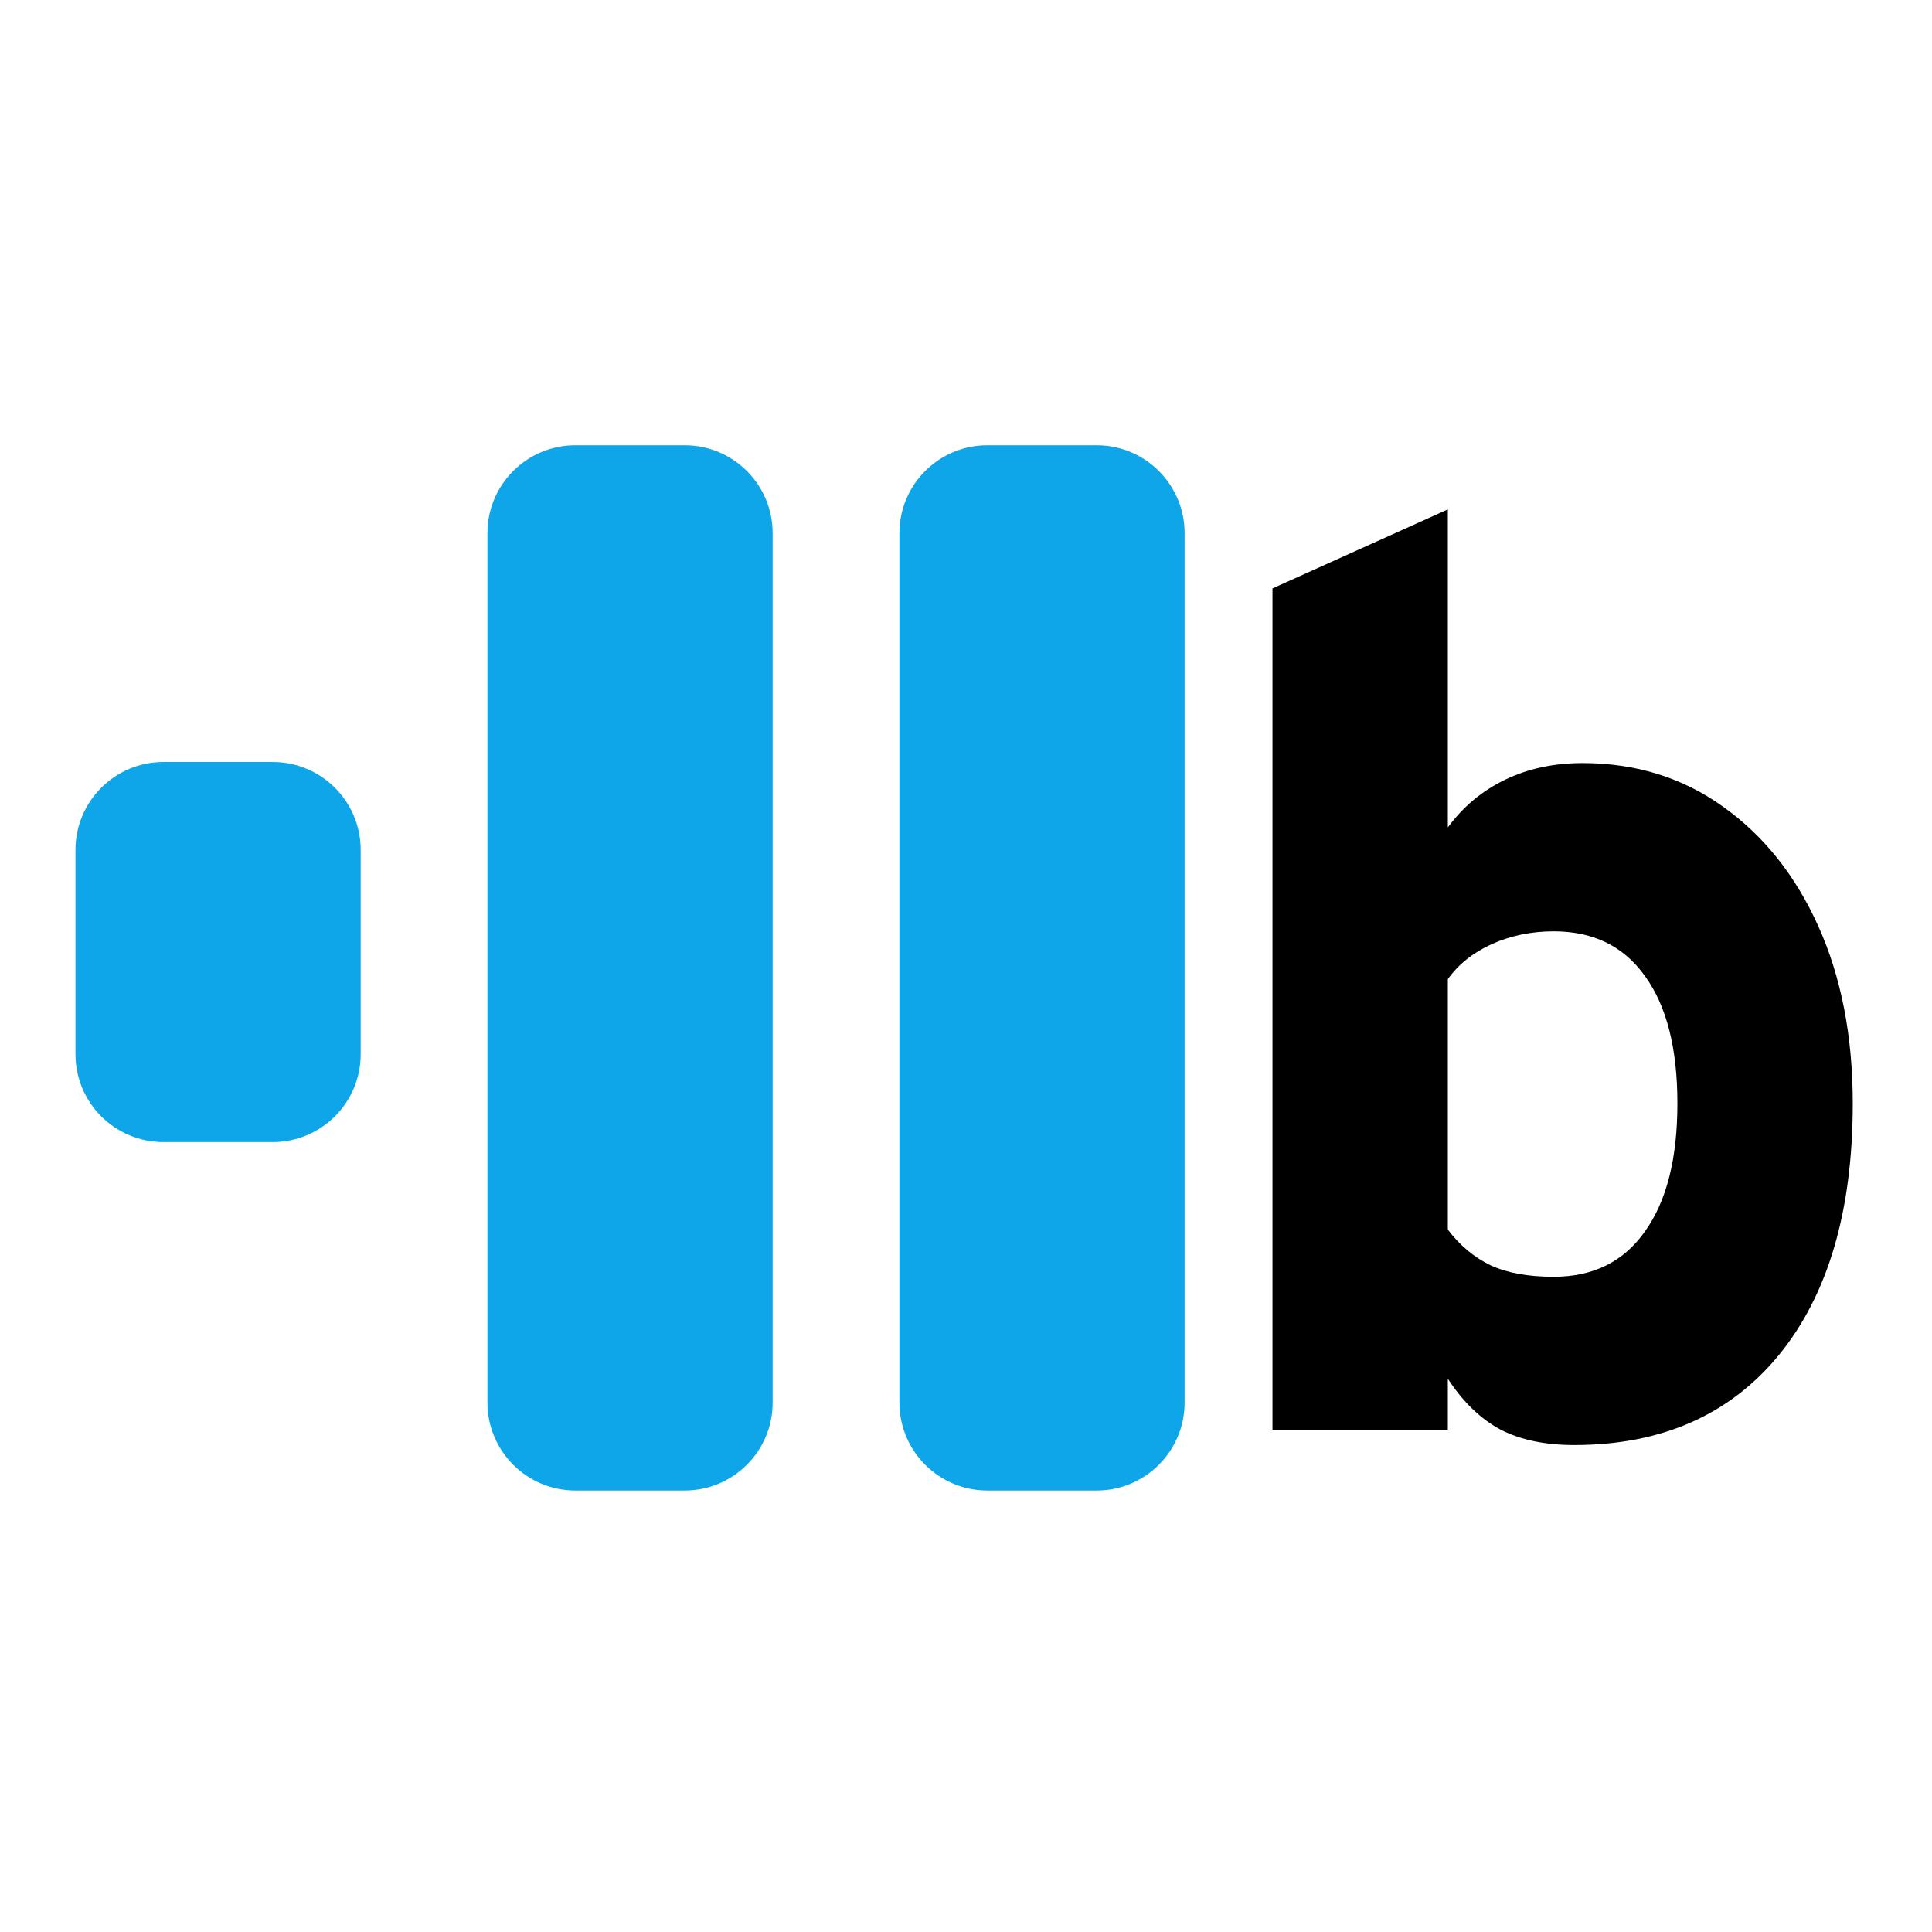 <svg width="512" height="512" viewBox="0 0 512 512" fill="none" xmlns="http://www.w3.org/2000/svg">
<path d="M417.151 382.951C409.49 382.951 403.012 381.6 397.717 378.897C392.422 376.082 387.747 371.578 383.691 365.385V378.897H337.219V155.941L383.691 134.996V219.281C387.747 213.763 392.816 209.54 398.9 206.613C404.984 203.685 411.8 202.221 419.348 202.221C433.431 202.221 445.823 206.05 456.526 213.707C467.341 221.364 475.791 231.949 481.875 245.461C487.958 258.974 491 274.626 491 292.417C491 320.906 484.466 343.145 471.397 359.135C458.328 375.012 440.246 382.951 417.151 382.951ZM411.743 338.36C422.221 338.36 430.276 334.362 435.909 326.367C441.655 318.372 444.528 307.056 444.528 292.417C444.528 277.779 441.655 266.518 435.909 258.636C430.276 250.754 422.221 246.812 411.743 246.812C405.885 246.812 400.421 247.938 395.351 250.19C390.394 252.443 386.508 255.539 383.691 259.48V325.861C386.845 330.027 390.62 333.18 395.013 335.319C399.407 337.346 404.984 338.36 411.743 338.36Z" fill="black"/>
<path d="M313.934 141.297C313.934 128.431 303.498 118 290.625 118H261.66C248.787 118 238.351 128.431 238.351 141.297V371.703C238.351 384.569 248.787 395 261.66 395H290.625C303.498 395 313.934 384.569 313.934 371.703V141.297Z" fill="#0EA5E9"/>
<path d="M204.758 141.297C204.758 128.431 194.323 118 181.449 118H152.484C139.611 118 129.175 128.431 129.175 141.297V371.703C129.175 384.569 139.611 395 152.484 395H181.449C194.323 395 204.758 384.569 204.758 371.703V141.297Z" fill="#0EA5E9"/>
<path d="M95.583 225.237C95.583 212.37 85.147 201.939 72.274 201.939H43.309C30.436 201.939 20 212.37 20 225.237V279.369C20 292.236 30.436 302.667 43.309 302.667H72.274C85.147 302.667 95.583 292.236 95.583 279.369V225.237Z" fill="#0EA5E9"/>
</svg>
